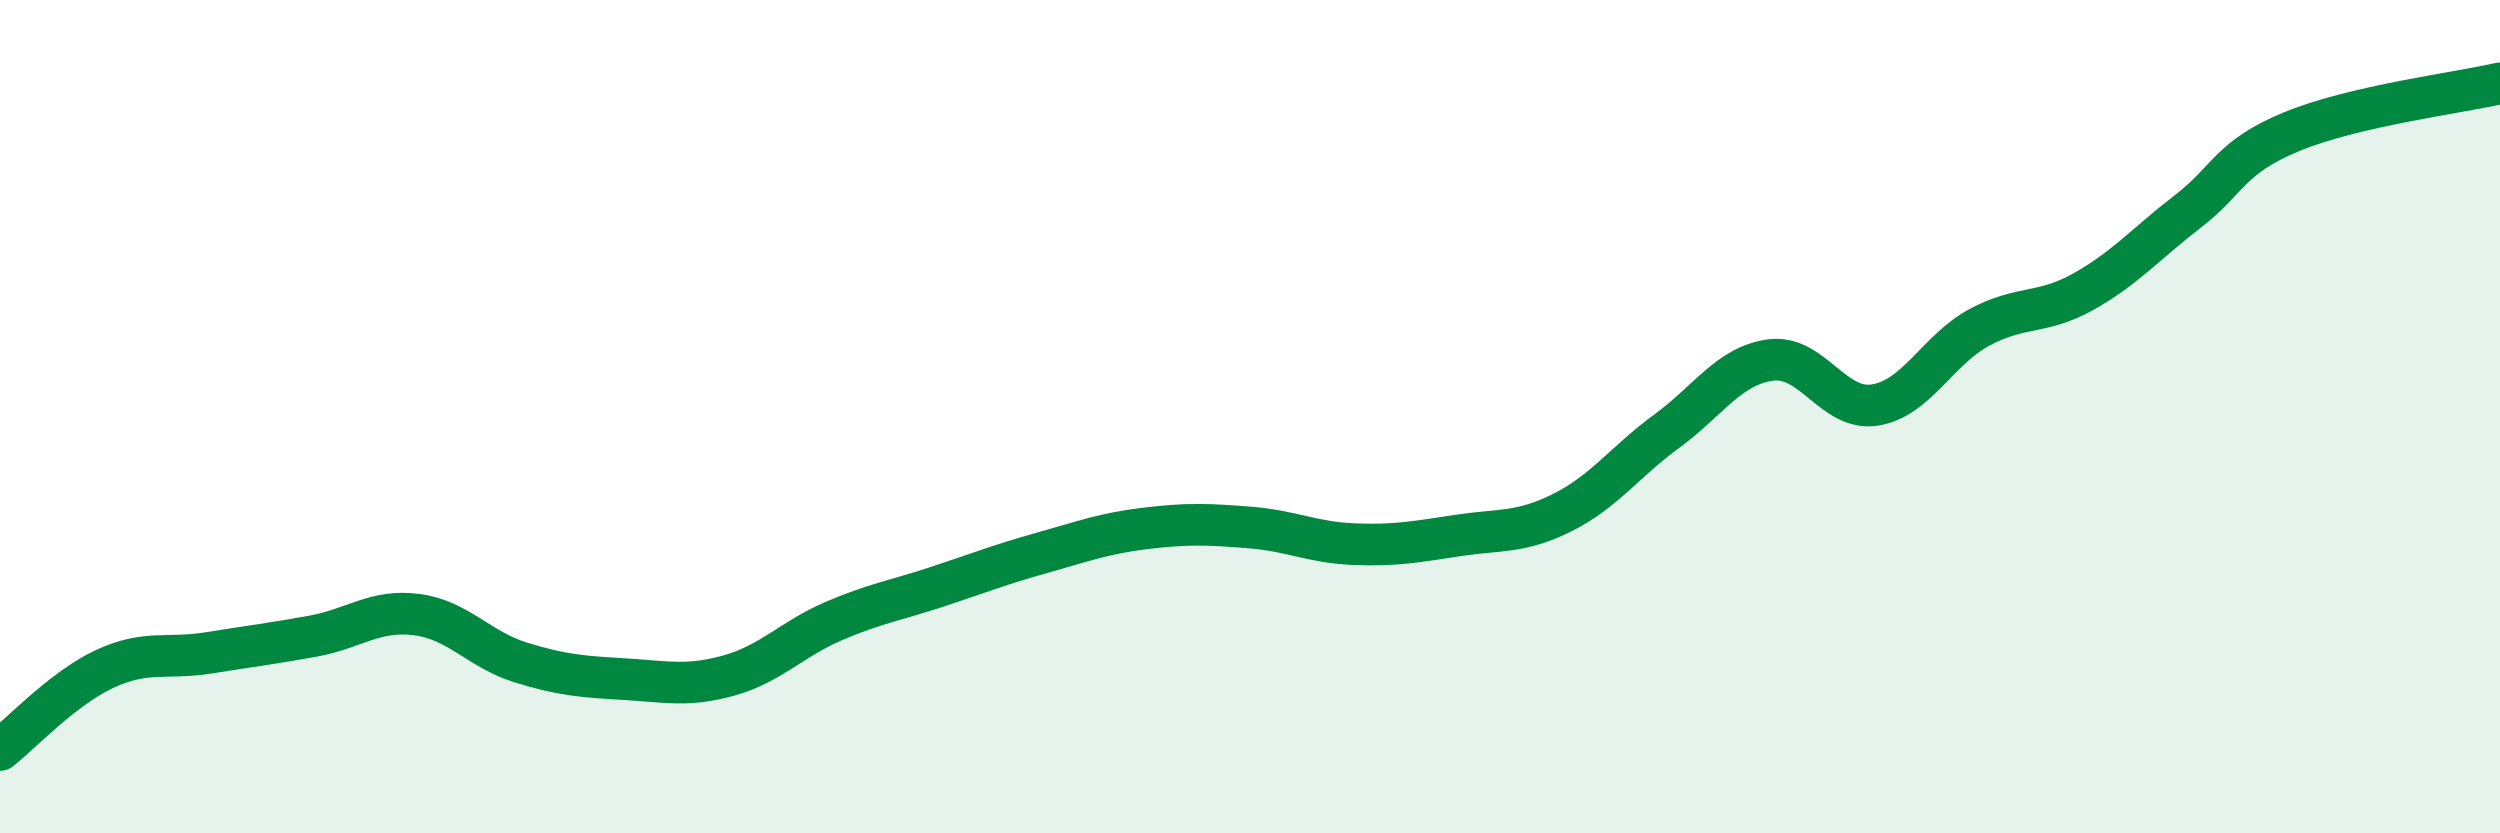 
    <svg width="60" height="20" viewBox="0 0 60 20" xmlns="http://www.w3.org/2000/svg">
      <path
        d="M 0,18 C 0.5,17.61 1.5,16.53 2.5,16.06 C 3.5,15.59 4,15.83 5,15.67 C 6,15.51 6.5,15.45 7.5,15.27 C 8.5,15.09 9,14.62 10,14.75 C 11,14.88 11.5,15.59 12.5,15.9 C 13.5,16.21 14,16.24 15,16.3 C 16,16.36 16.5,16.49 17.5,16.21 C 18.5,15.93 19,15.34 20,14.91 C 21,14.48 21.5,14.41 22.5,14.08 C 23.5,13.75 24,13.55 25,13.27 C 26,12.99 26.5,12.8 27.5,12.68 C 28.5,12.56 29,12.58 30,12.66 C 31,12.74 31.5,13.02 32.5,13.06 C 33.5,13.1 34,13 35,12.85 C 36,12.7 36.5,12.8 37.5,12.3 C 38.5,11.8 39,11.08 40,10.35 C 41,9.62 41.5,8.77 42.5,8.64 C 43.5,8.51 44,9.88 45,9.72 C 46,9.56 46.5,8.4 47.5,7.86 C 48.5,7.32 49,7.56 50,7 C 51,6.44 51.5,5.85 52.5,5.08 C 53.5,4.31 53.5,3.78 55,3.16 C 56.5,2.54 59,2.23 60,2L60 20L0 20Z"
        fill="#008740"
        opacity="0.1"
        stroke-linecap="round"
        stroke-linejoin="round"
      />
      <path
        d="M 0,18 C 0.5,17.61 1.5,16.53 2.5,16.06 C 3.5,15.59 4,15.83 5,15.67 C 6,15.51 6.5,15.45 7.5,15.27 C 8.5,15.09 9,14.62 10,14.75 C 11,14.88 11.5,15.59 12.5,15.9 C 13.5,16.21 14,16.24 15,16.3 C 16,16.36 16.5,16.49 17.5,16.21 C 18.5,15.93 19,15.34 20,14.91 C 21,14.48 21.5,14.41 22.5,14.08 C 23.5,13.75 24,13.55 25,13.27 C 26,12.99 26.5,12.8 27.5,12.68 C 28.5,12.56 29,12.58 30,12.66 C 31,12.74 31.5,13.02 32.5,13.06 C 33.5,13.1 34,13 35,12.85 C 36,12.7 36.5,12.8 37.5,12.3 C 38.5,11.8 39,11.08 40,10.35 C 41,9.62 41.5,8.77 42.5,8.64 C 43.5,8.51 44,9.88 45,9.72 C 46,9.56 46.5,8.4 47.5,7.86 C 48.5,7.32 49,7.56 50,7 C 51,6.44 51.5,5.85 52.5,5.08 C 53.5,4.31 53.5,3.78 55,3.16 C 56.5,2.54 59,2.23 60,2"
        stroke="#008740"
        stroke-width="1"
        fill="none"
        stroke-linecap="round"
        stroke-linejoin="round"
      />
    </svg>
  